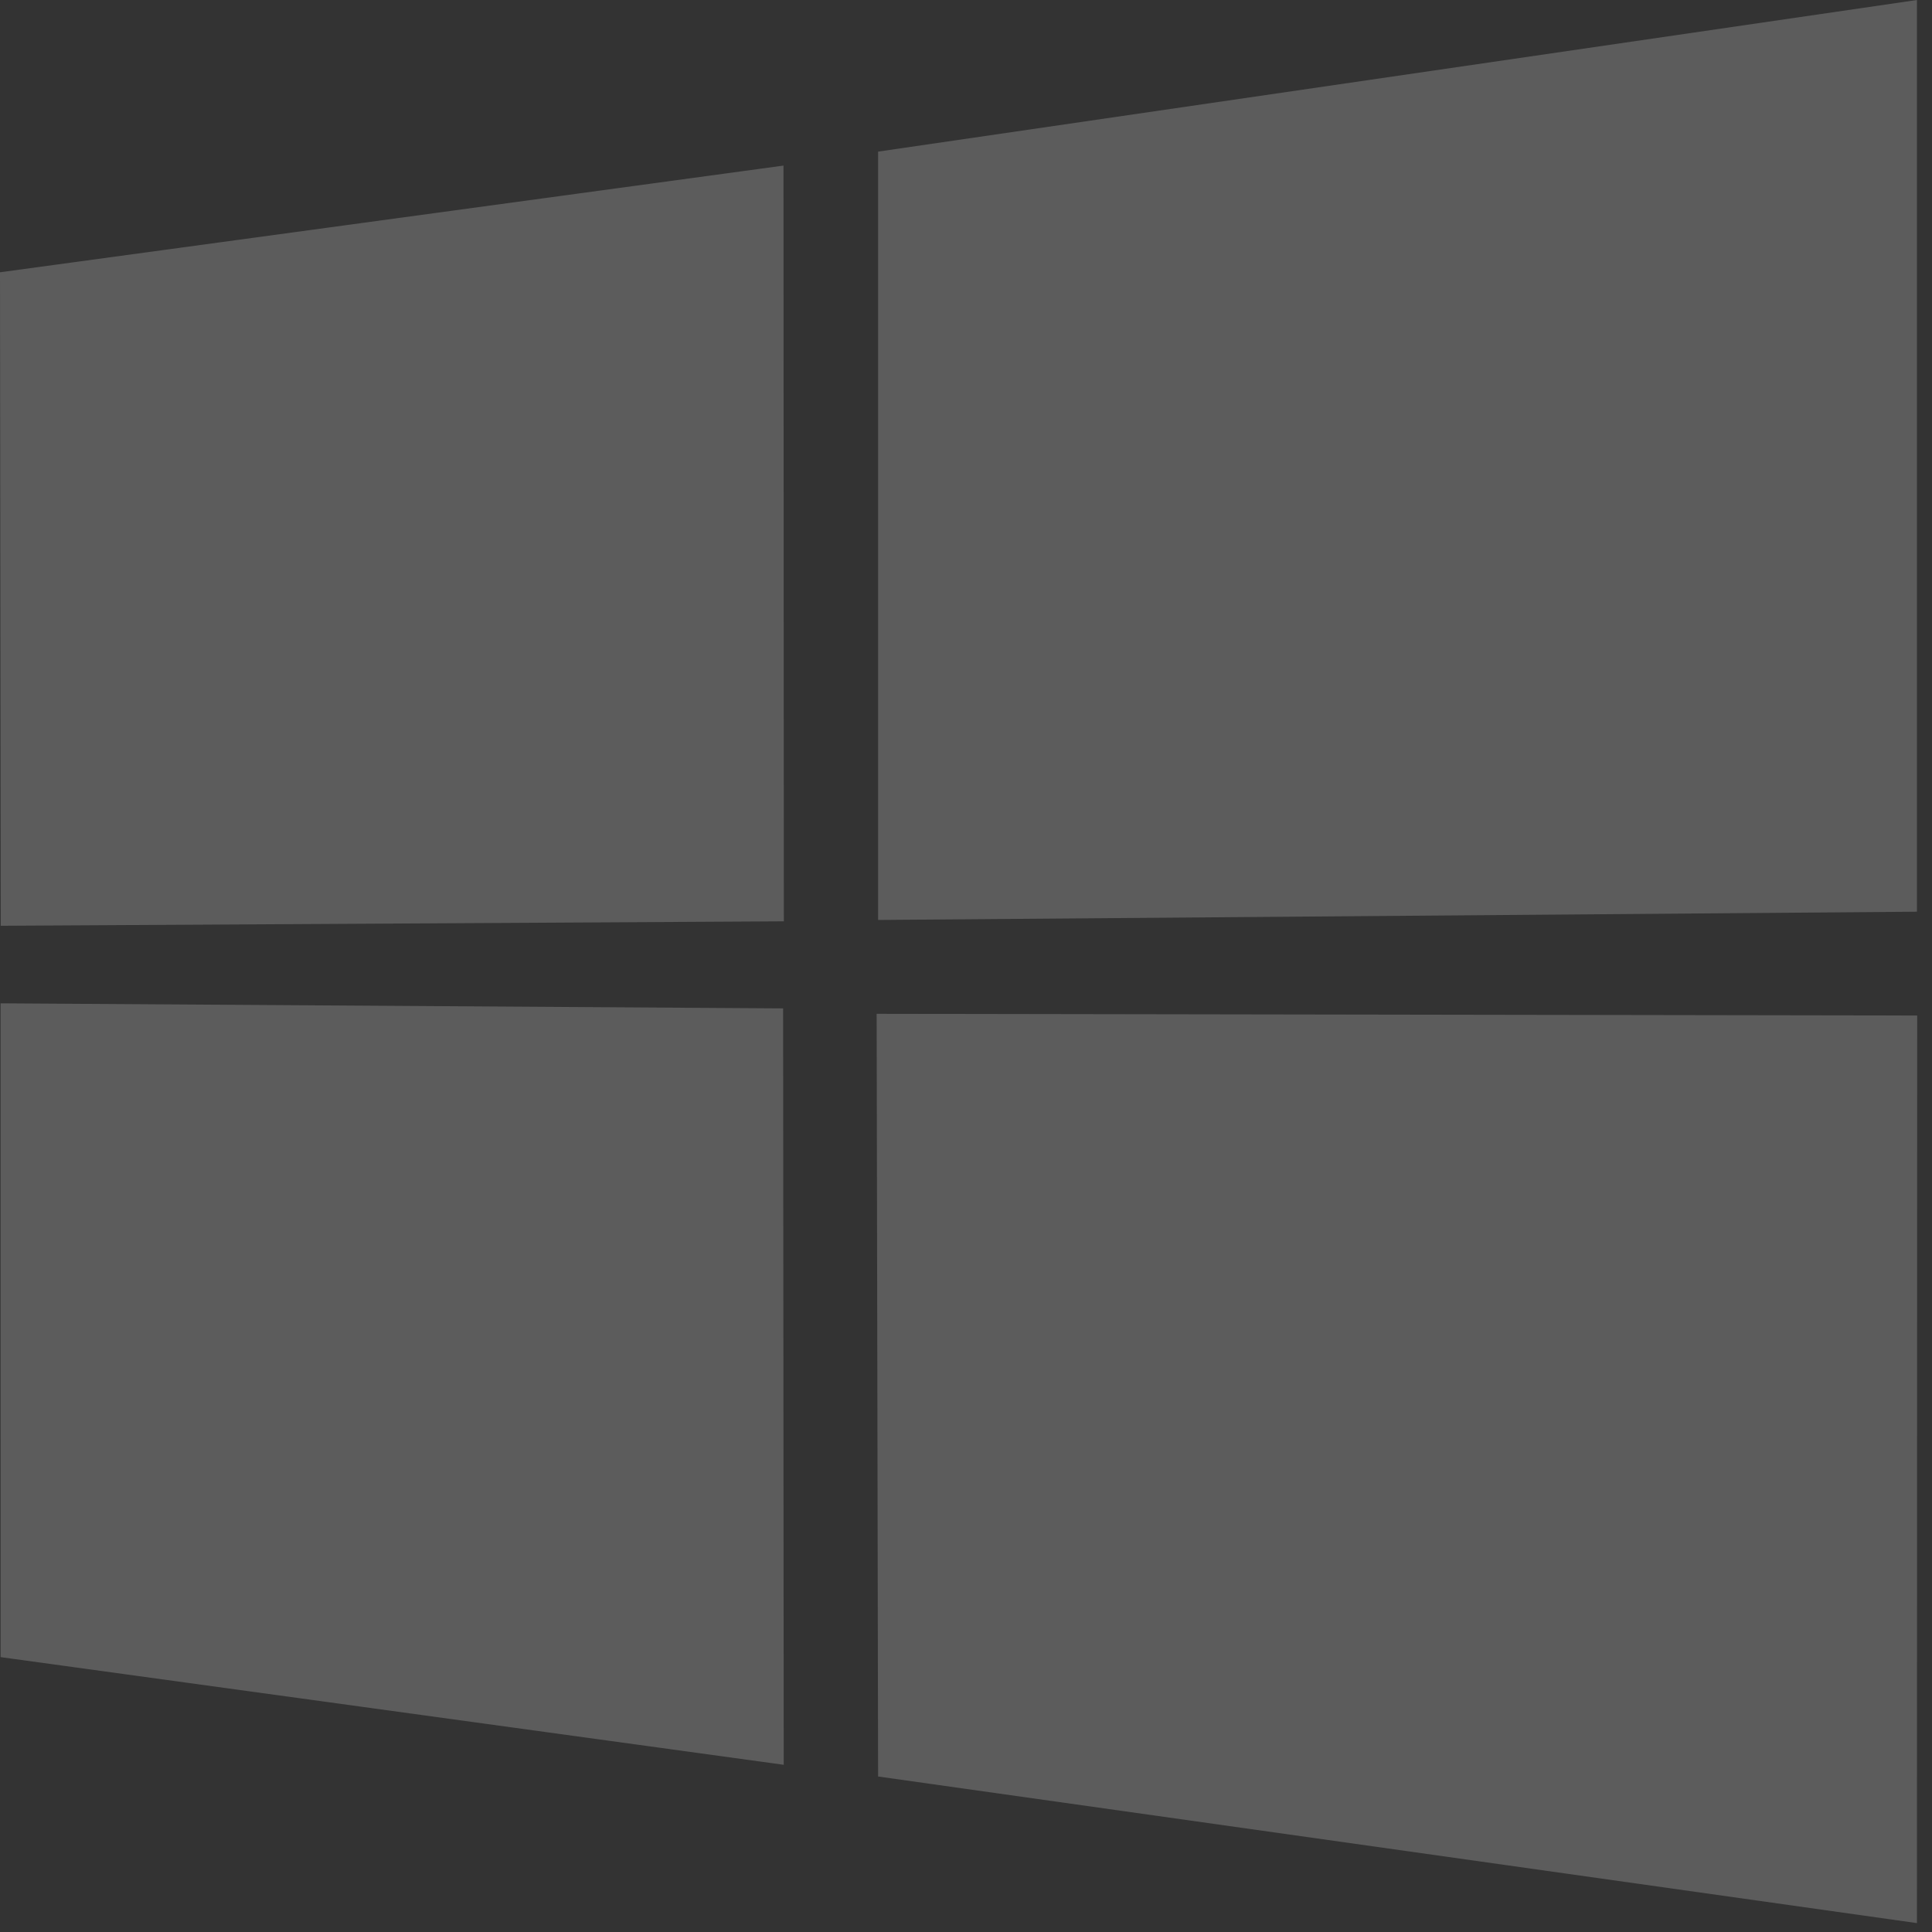 <svg xmlns="http://www.w3.org/2000/svg" width="88" height="88" fill="none"><rect width="100%" height="100%" fill="#333333" stroke="none"/><path fill="#fff" fill-opacity=".2" d="m0 12.402 35.687-4.86.016 34.423-35.67.203L0 12.402Zm35.67 33.529.028 34.453L.028 75.48.026 45.7l35.644.231Zm4.326-39.025L87.314 0v41.527l-47.318.376V6.906Zm47.329 39.349-.011 41.34-47.318-6.678-.066-34.739 47.395.077Z"/></svg>